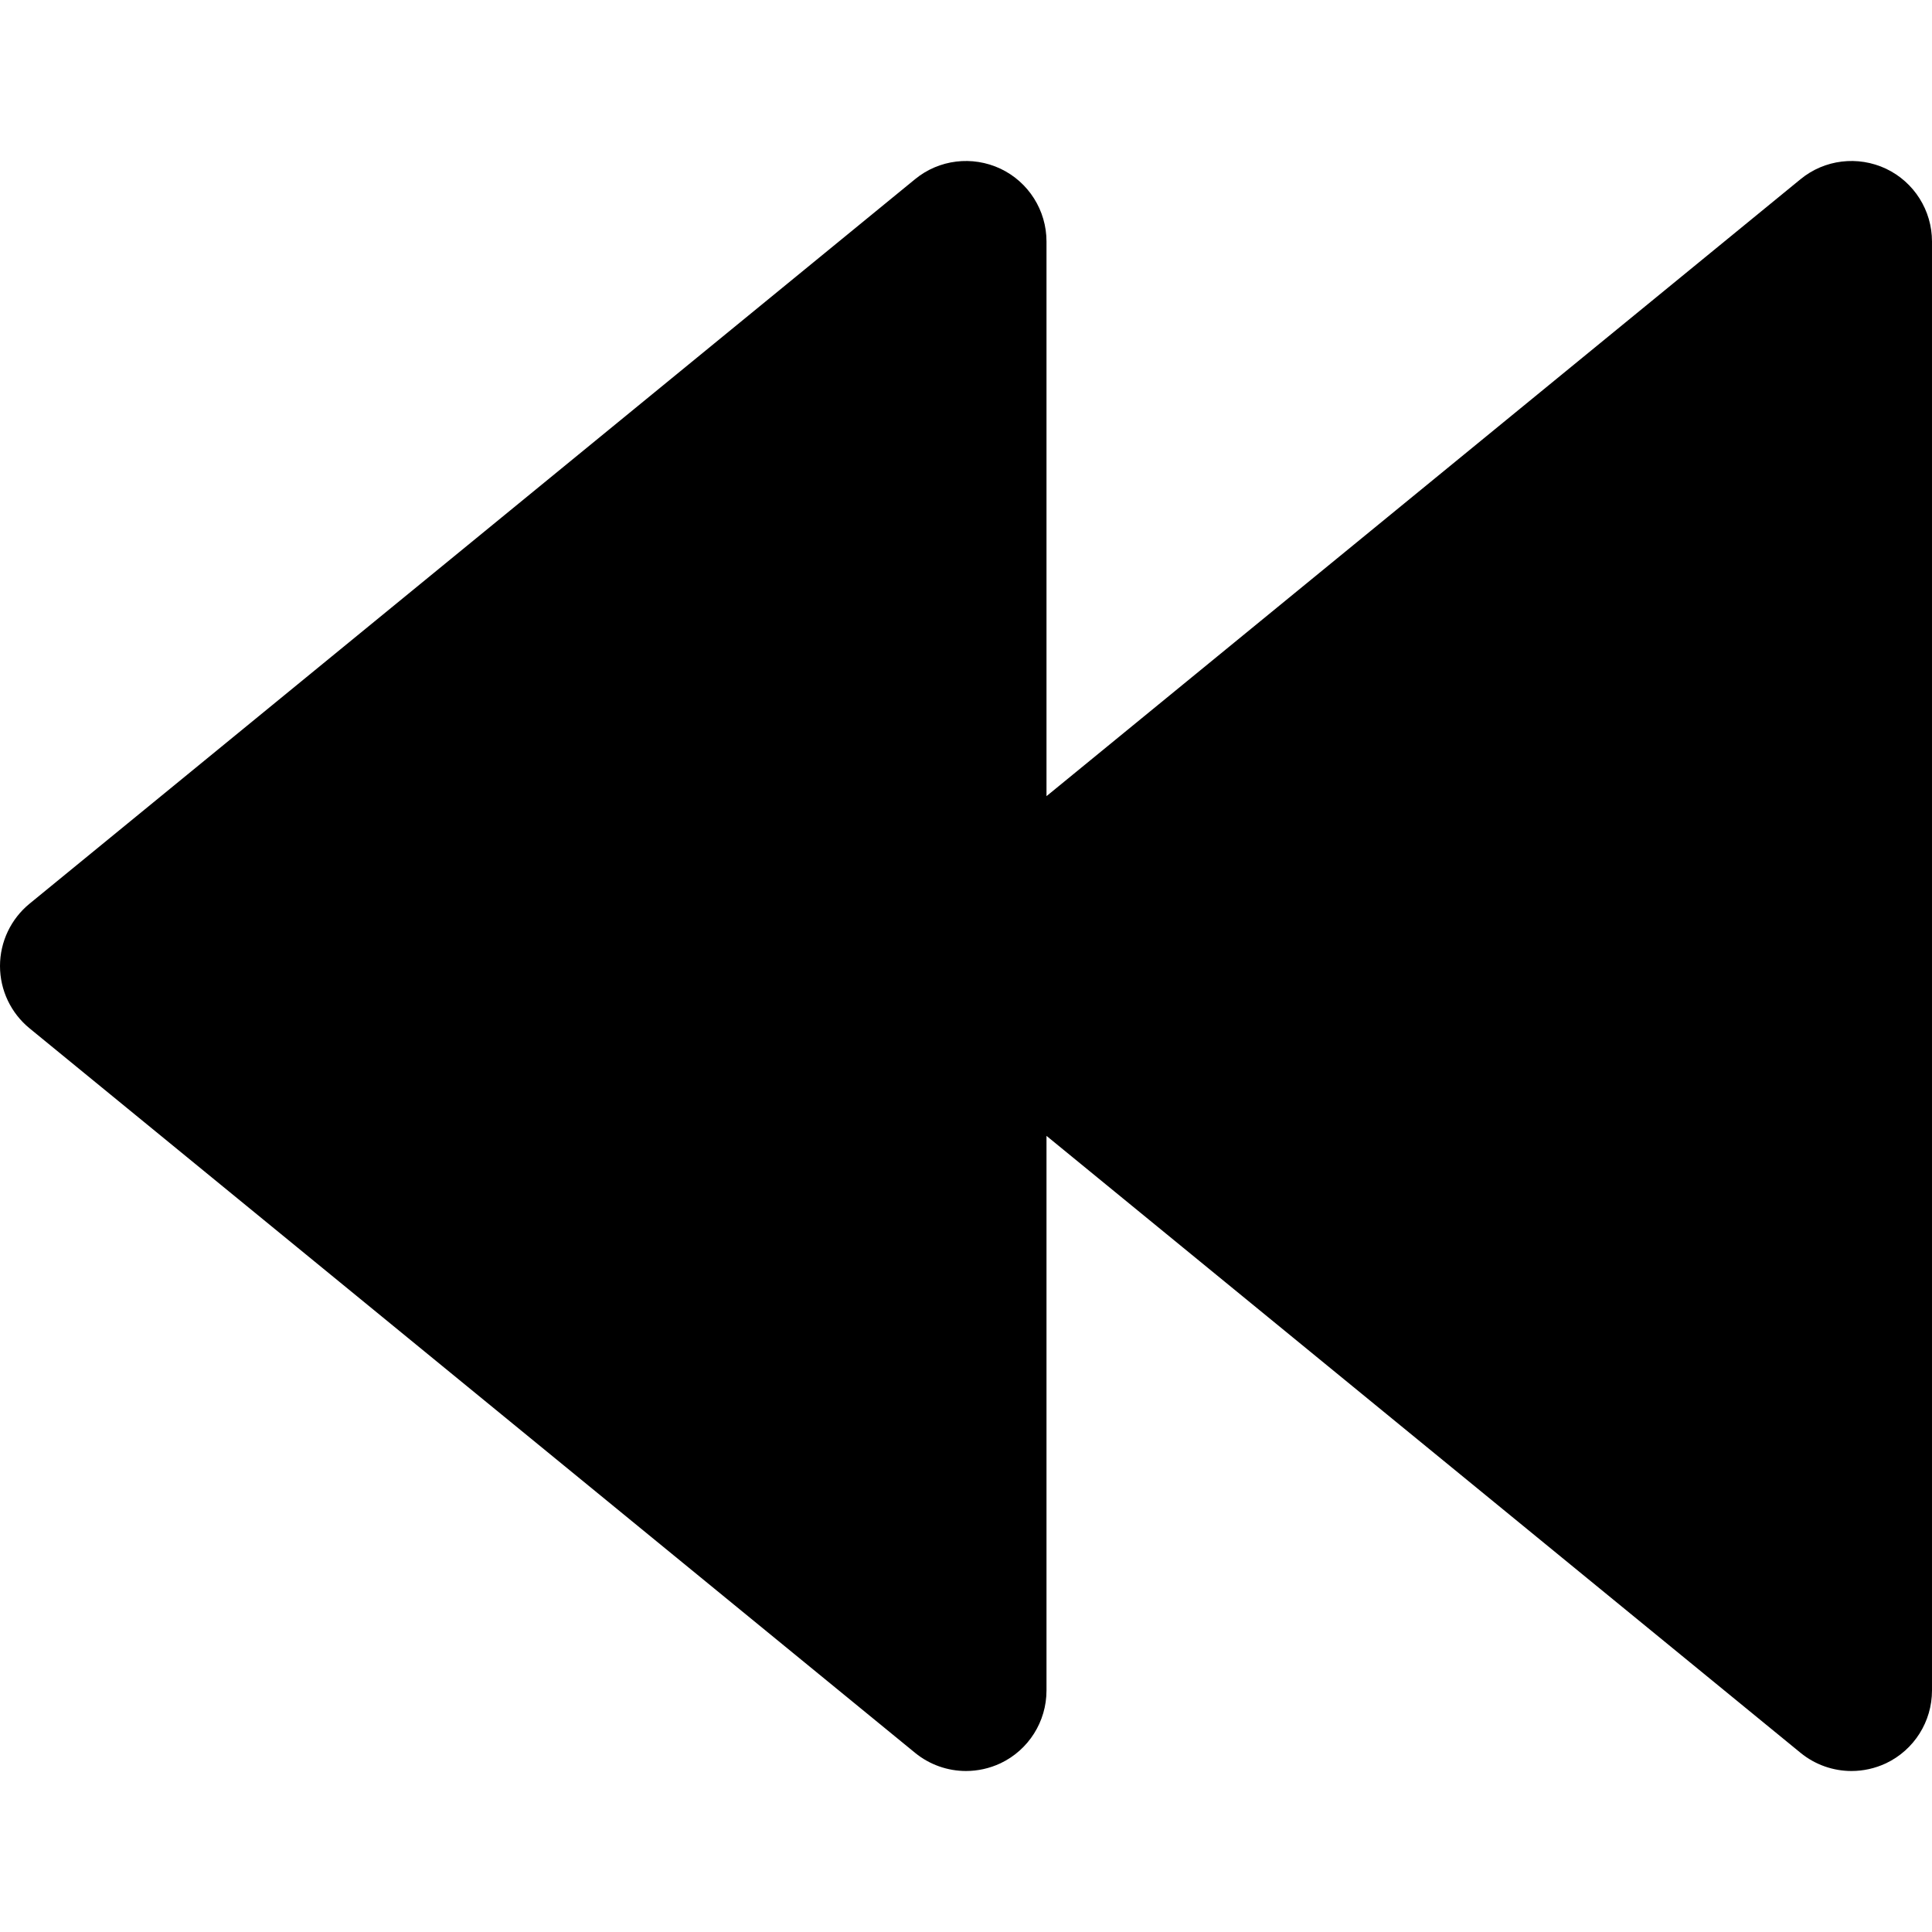 <?xml version="1.0" encoding="iso-8859-1"?>
<!-- Uploaded to: SVG Repo, www.svgrepo.com, Generator: SVG Repo Mixer Tools -->
<svg fill="#000000" height="800px" width="800px" version="1.1" id="Layer_1" xmlns="http://www.w3.org/2000/svg" xmlns:xlink="http://www.w3.org/1999/xlink" 
	 viewBox="0 0 512 512" xml:space="preserve">
<g>
	<g>
		<path d="M499.819,44.716c-7.488-3.52-16.299-2.453-22.656,2.773L277.333,210.988V64.001c0-8.235-4.736-15.744-12.181-19.285
			c-7.488-3.52-16.299-2.453-22.656,2.773l-234.667,192C2.88,243.543,0,249.601,0,256.001s2.88,12.459,7.829,16.512l234.667,192
			c3.883,3.179,8.683,4.821,13.504,4.821c3.115,0,6.229-0.683,9.152-2.048c7.445-3.541,12.181-11.051,12.181-19.285V301.015
			l199.829,163.499c3.883,3.179,8.683,4.821,13.504,4.821c3.115,0,6.229-0.683,9.152-2.048c7.445-3.541,12.181-11.051,12.181-19.285
			v-384C512,55.767,507.264,48.257,499.819,44.716z"/>
	</g>
</g>
</svg>